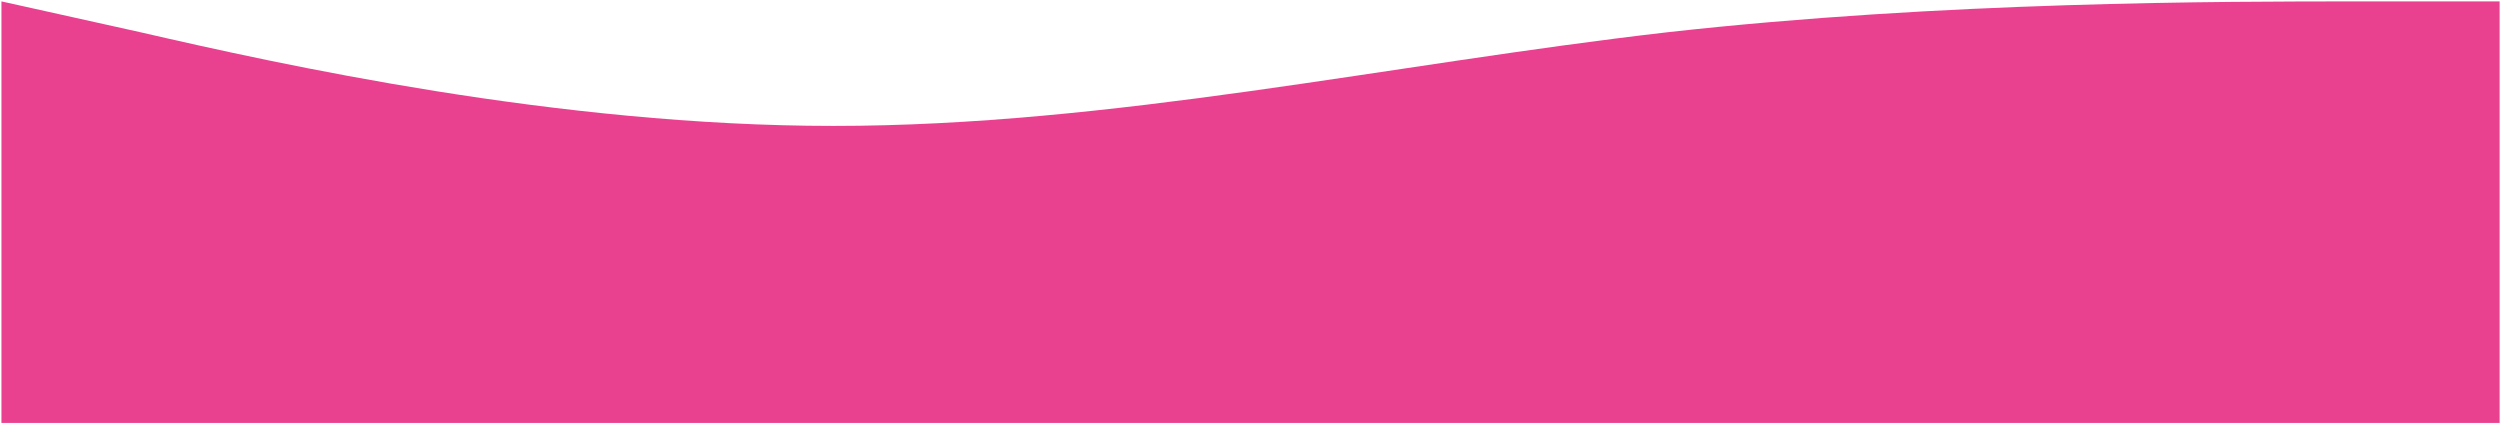 <?xml version="1.0" encoding="UTF-8"?> <svg xmlns="http://www.w3.org/2000/svg" viewBox="0 0 1400.00 237.60" data-guides="{&quot;vertical&quot;:[],&quot;horizontal&quot;:[]}"><defs></defs><path fill="#e94190" stroke="none" fill-opacity="1" stroke-width="1" stroke-opacity="1" clip-rule="evenodd" fill-rule="evenodd" id="tSvgd85b3e258d" title="Path 1" d="M0.811 0.784C26.756 6.542 52.7 12.299 78.645 18.057C156.481 35.97 312.15 70.515 466.795 70.515C622.464 70.515 778.134 35.97 933.803 18.057C1088.446 0.784 1244.116 0.784 1321.95 0.784C1347.895 0.784 1373.84 0.784 1399.785 0.784C1399.785 79.472 1399.785 158.159 1399.785 236.847C1373.84 236.847 1347.895 236.847 1321.95 236.847C1244.116 236.847 1088.446 236.847 933.803 236.847C778.134 236.847 622.464 236.847 466.795 236.847C312.15 236.847 156.481 236.847 78.645 236.847C52.7 236.847 26.756 236.847 0.811 236.847C0.811 158.159 0.811 79.472 0.811 0.784Z"></path></svg> 